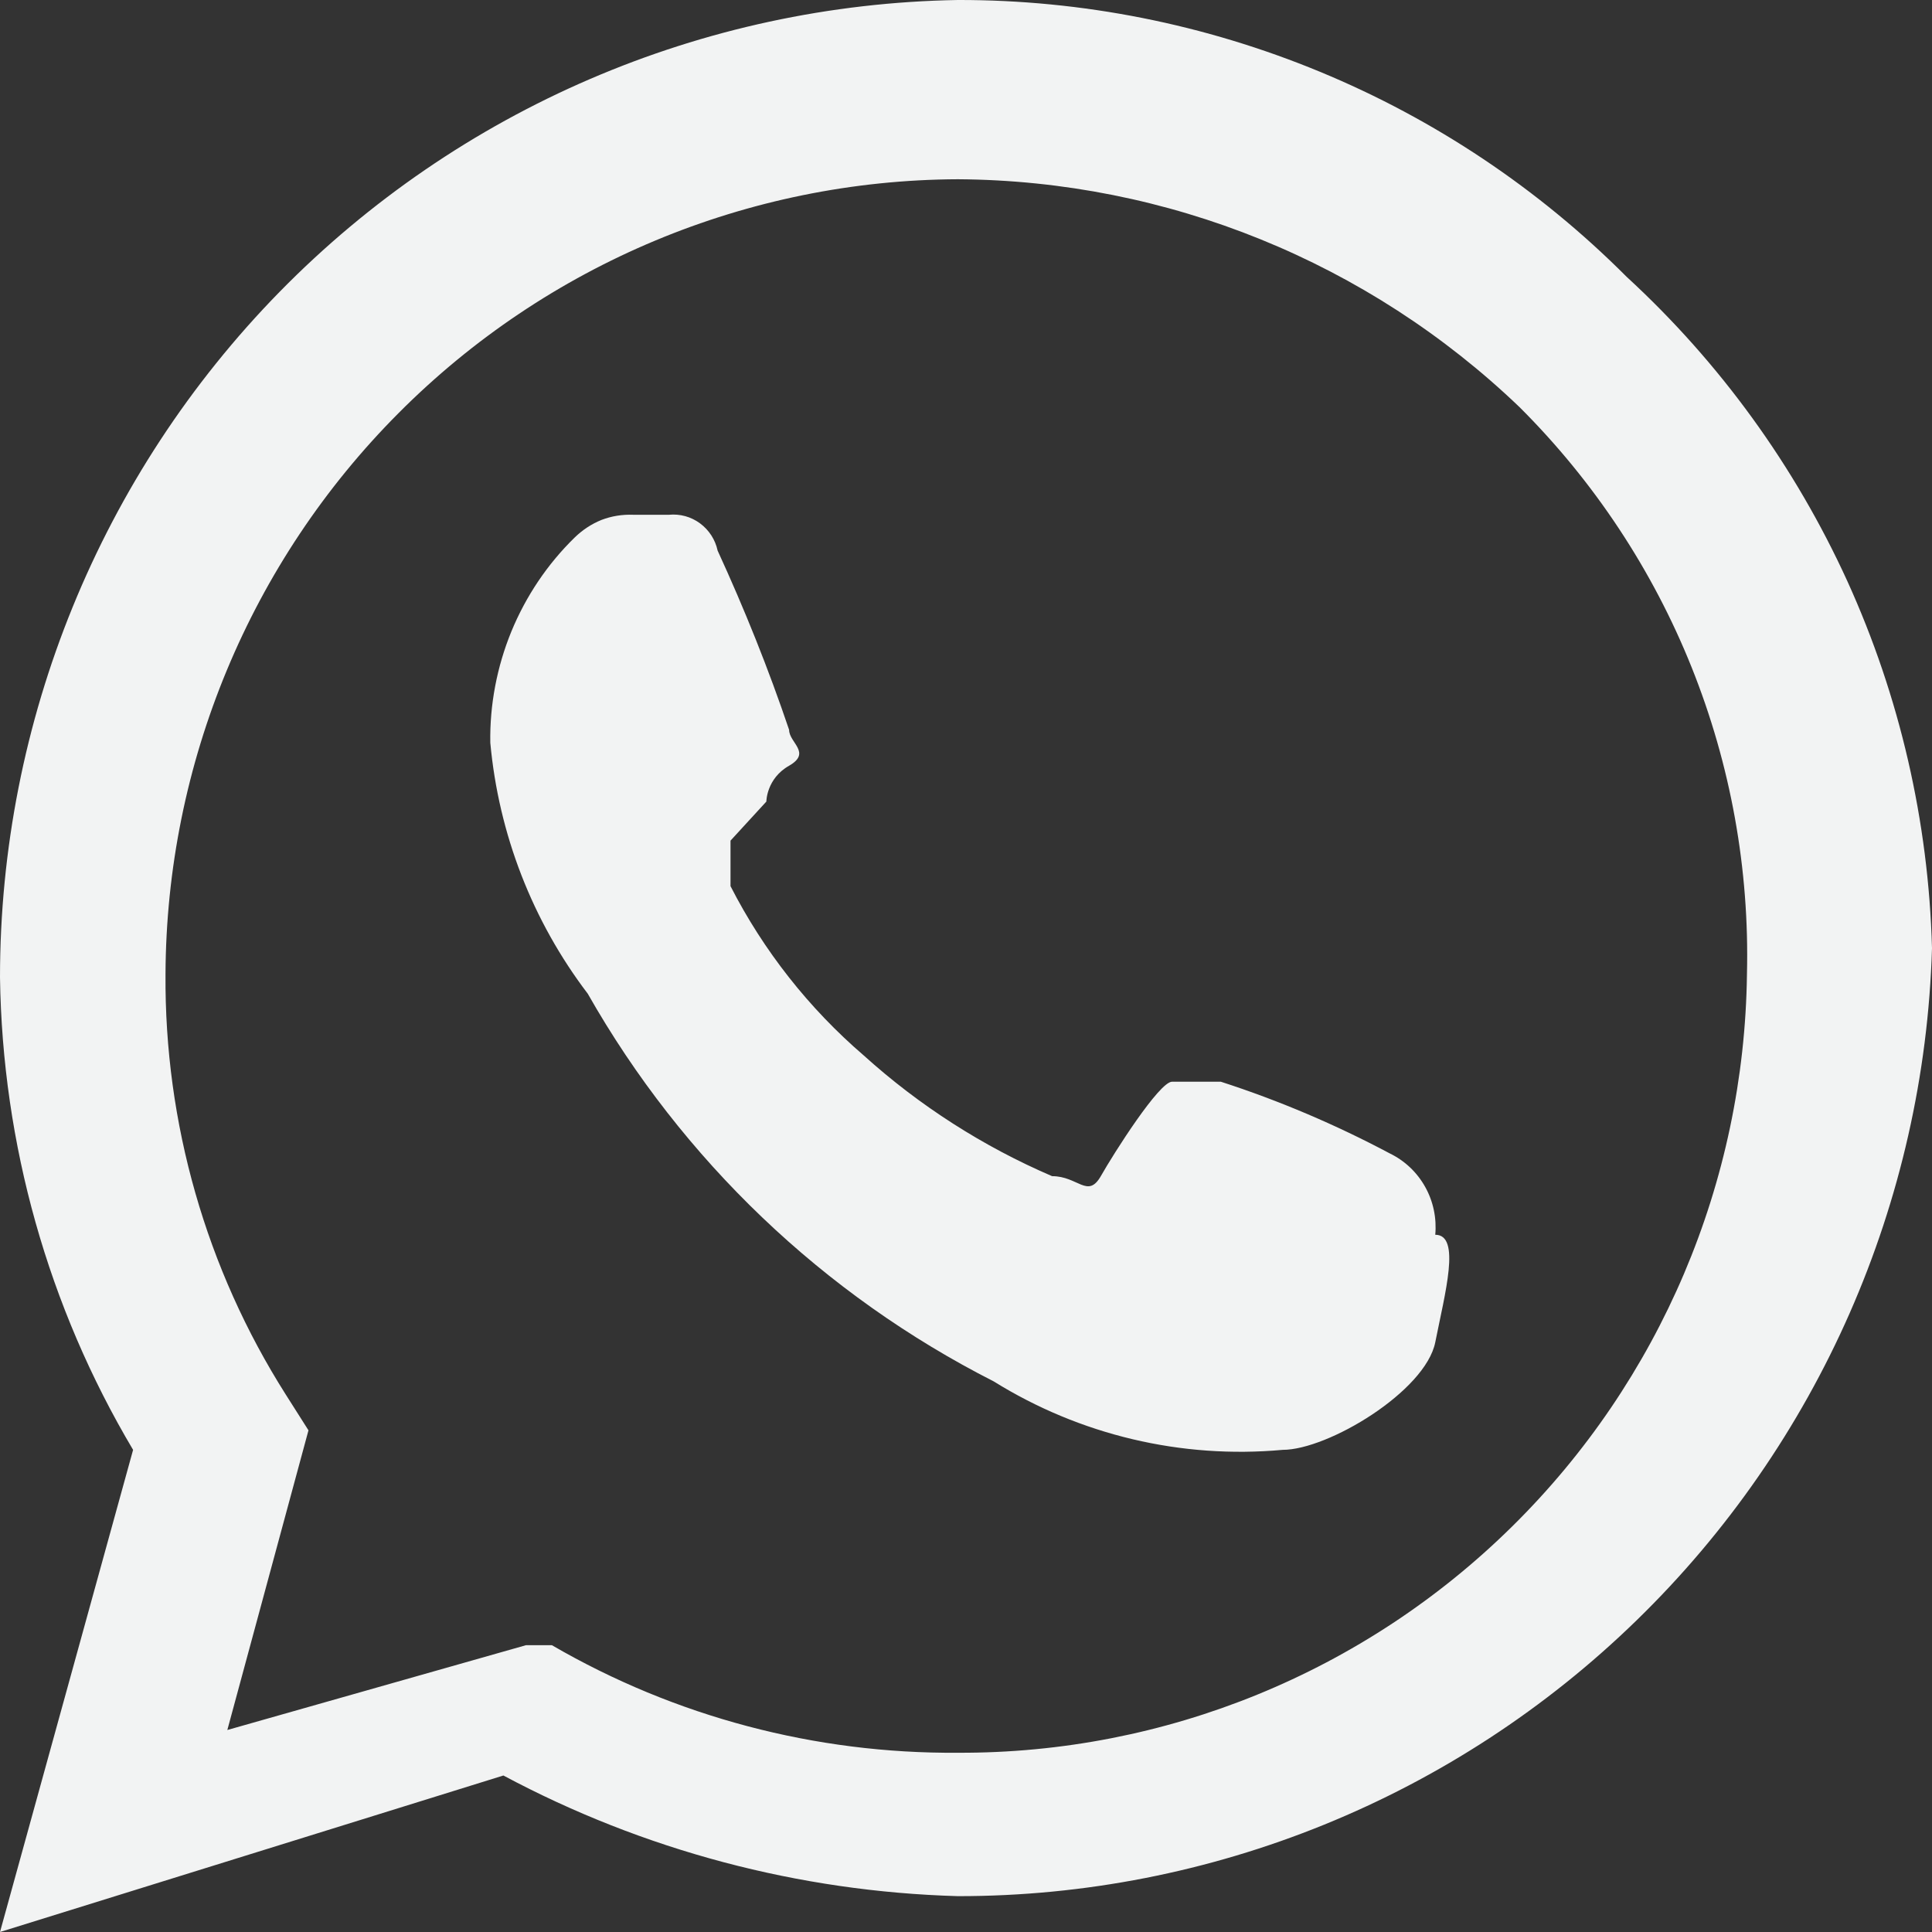 <?xml version="1.0" encoding="UTF-8"?>
<svg xmlns="http://www.w3.org/2000/svg" width="9" height="9" viewBox="0 0 9 9" fill="none">
  <rect x="0" y="0" width="9" height="9" fill="#333333" stroke="none"/>
  <path fill-rule="evenodd" clip-rule="evenodd" d="M7.578 1.29C7.169 0.88 6.683 0.555 6.148 0.334C5.613 0.113 5.041 -0.001 4.462 5.6087e-06C3.272 0.02 2.137 0.508 1.302 1.36C0.468 2.212 -0 3.359 4.38344e-08 4.553C0.011 5.329 0.224 6.088 0.62 6.754L4.38344e-08 9L2.345 8.271C2.998 8.62 3.723 8.812 4.462 8.833C5.642 8.834 6.777 8.373 7.624 7.548C8.471 6.724 8.965 5.6 9 4.417C8.984 3.826 8.85 3.245 8.606 2.708C8.361 2.171 8.012 1.689 7.578 1.29ZM4.462 8.165C3.799 8.17 3.146 7.998 2.571 7.664H2.45L1.059 8.059L1.437 6.663L1.331 6.496C0.96 5.911 0.766 5.231 0.771 4.538C0.775 3.557 1.166 2.617 1.857 1.924C2.548 1.23 3.485 0.839 4.462 0.835C5.438 0.841 6.374 1.221 7.079 1.897C7.425 2.242 7.698 2.654 7.88 3.108C8.062 3.562 8.15 4.049 8.138 4.538C8.126 5.507 7.733 6.432 7.044 7.111C6.356 7.79 5.428 8.169 4.462 8.165ZM6.474 5.373C6.222 5.239 5.959 5.127 5.687 5.039C5.582 5.039 5.521 5.039 5.46 5.039C5.4 5.039 5.188 5.373 5.128 5.479C5.067 5.585 5.022 5.479 4.901 5.479C4.58 5.341 4.283 5.151 4.024 4.917C3.768 4.697 3.557 4.429 3.403 4.128C3.403 4.022 3.403 3.961 3.403 3.916L3.57 3.734C3.57 3.734 3.57 3.627 3.676 3.567C3.782 3.506 3.676 3.46 3.676 3.4C3.58 3.116 3.468 2.837 3.343 2.565C3.332 2.514 3.303 2.469 3.261 2.438C3.219 2.407 3.168 2.393 3.116 2.398H2.95C2.899 2.396 2.849 2.404 2.802 2.422C2.755 2.441 2.713 2.469 2.677 2.504C2.55 2.628 2.45 2.777 2.382 2.942C2.315 3.106 2.281 3.283 2.284 3.46C2.323 3.885 2.48 4.29 2.738 4.629C3.178 5.404 3.836 6.032 4.629 6.435C5.031 6.685 5.503 6.797 5.975 6.754C6.187 6.754 6.64 6.481 6.686 6.253C6.731 6.025 6.807 5.752 6.686 5.752C6.693 5.675 6.677 5.597 6.639 5.529C6.601 5.461 6.544 5.407 6.474 5.373Z" fill="#F2F3F3"></path>
</svg>
